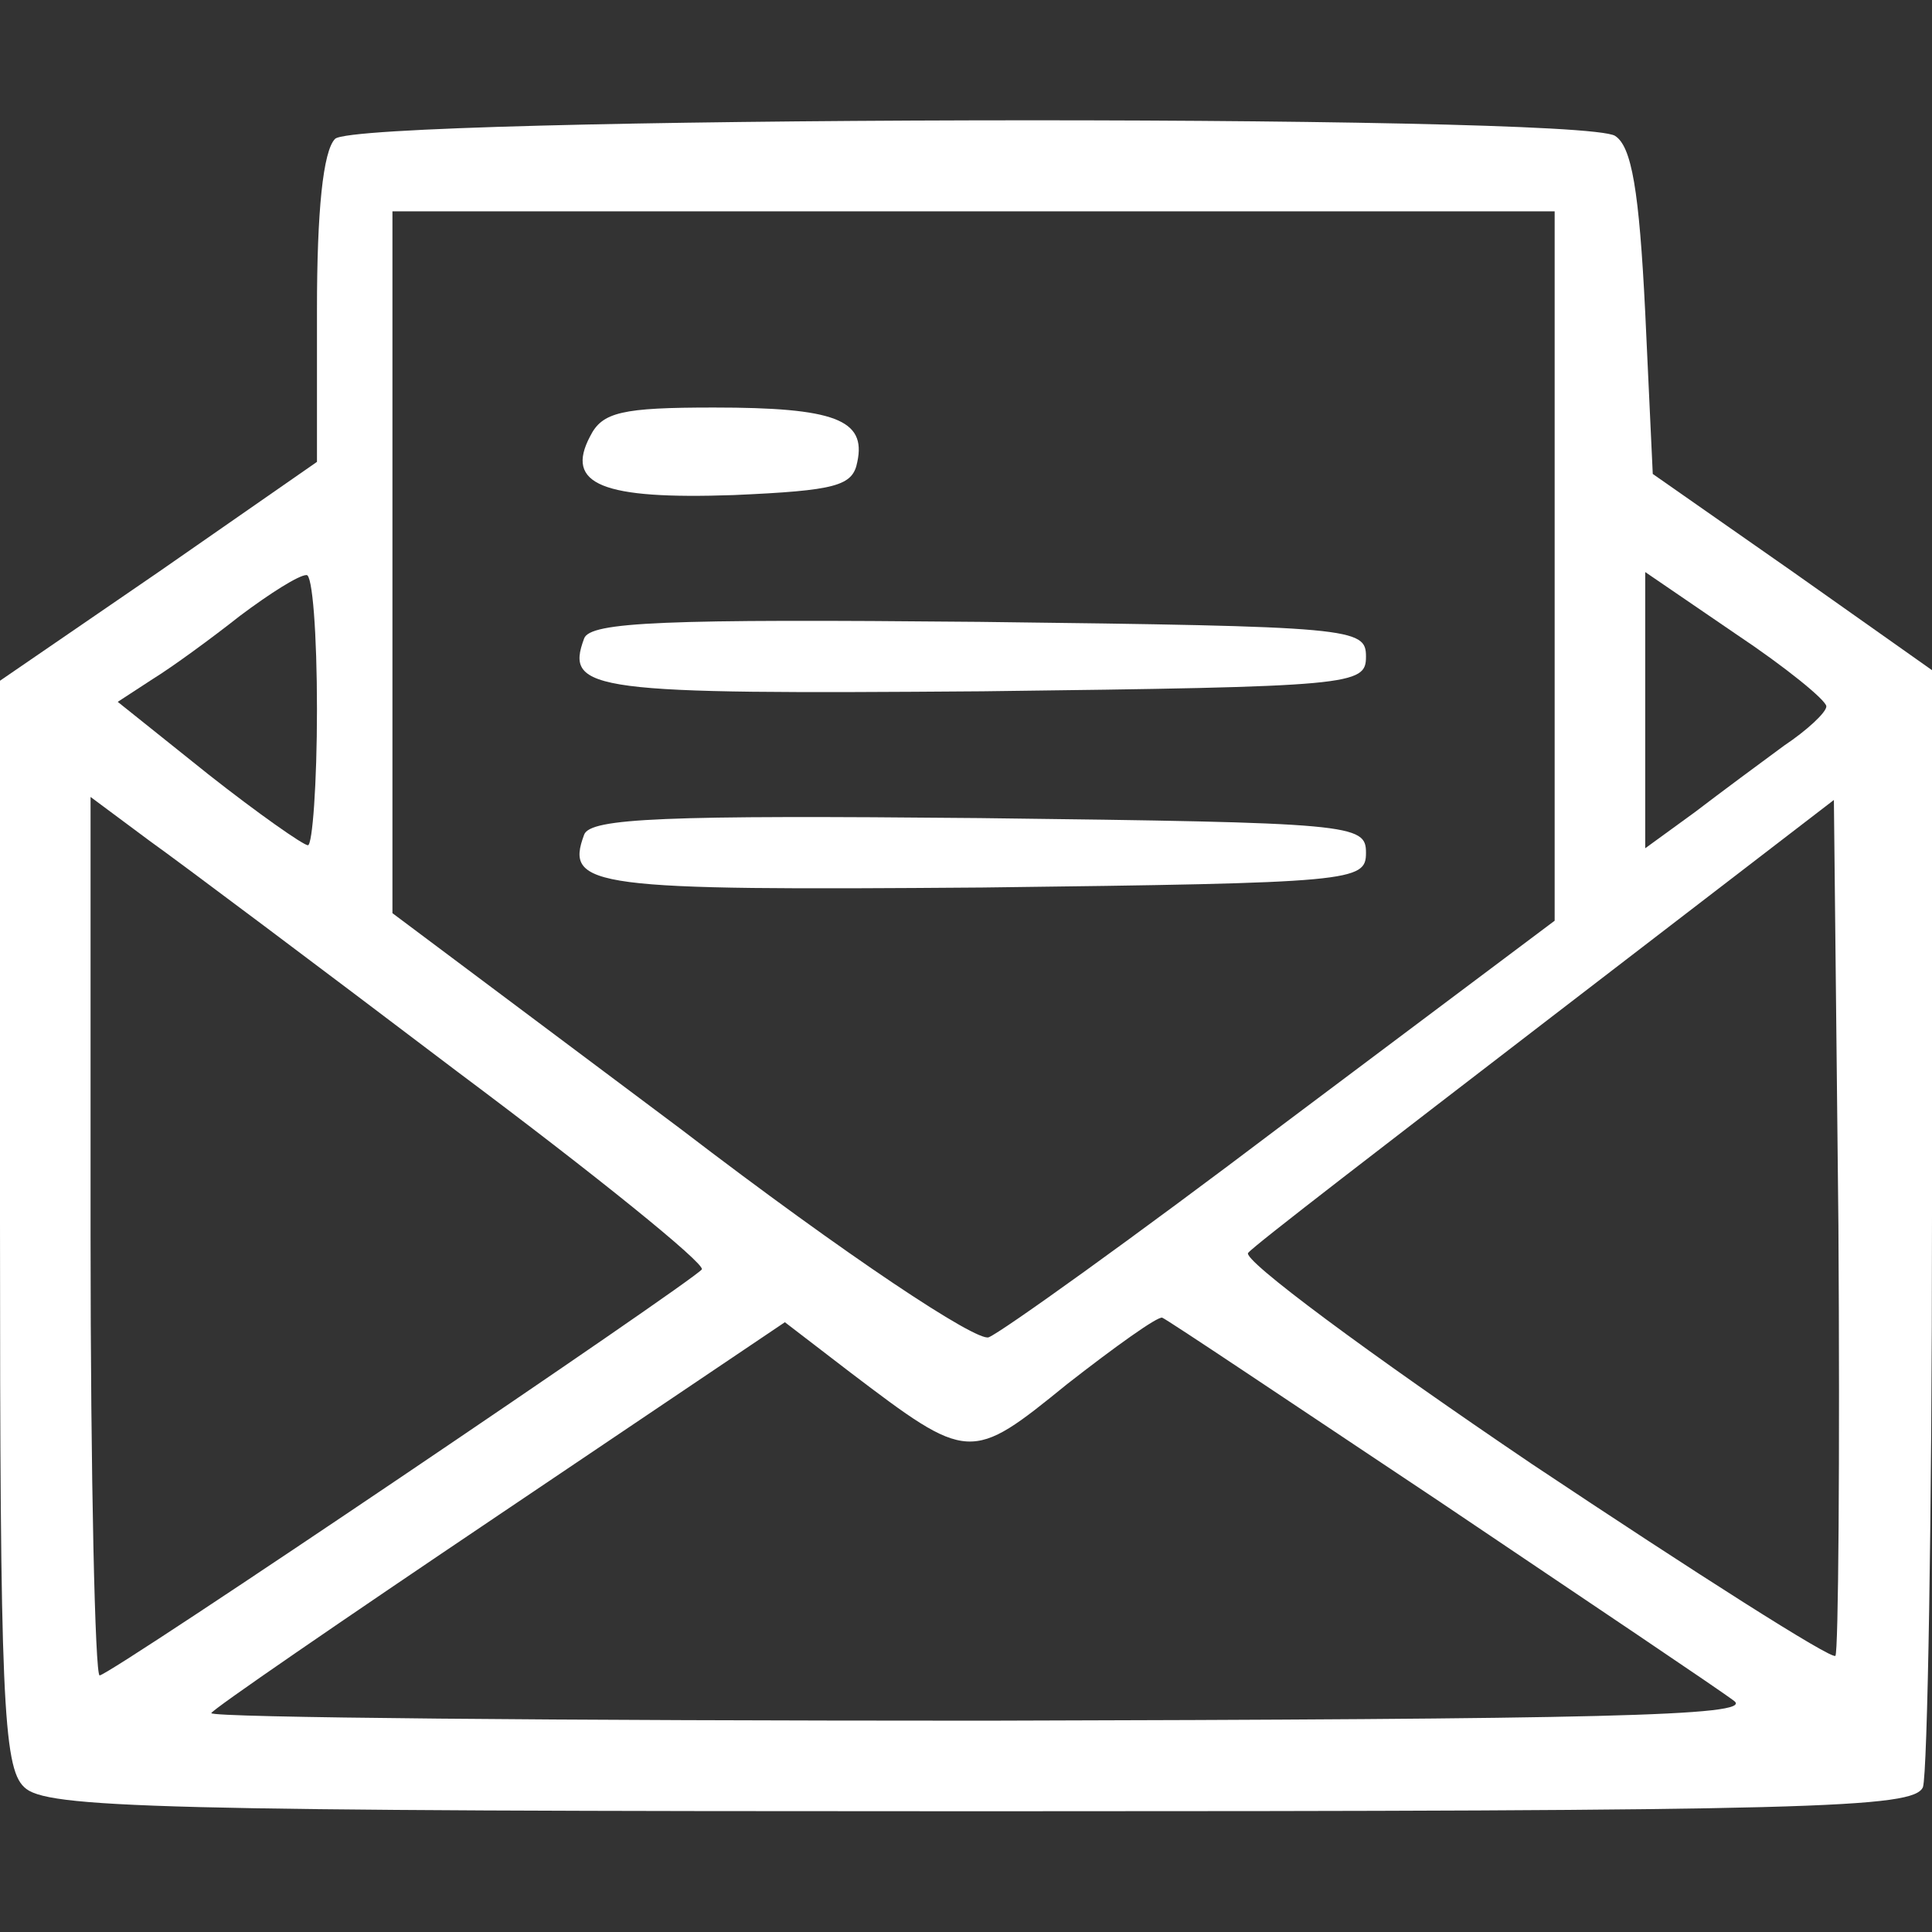 <?xml version="1.0" encoding="utf-8"?>
<!-- Generator: Adobe Illustrator 27.0.0, SVG Export Plug-In . SVG Version: 6.00 Build 0)  -->
<svg version="1.1" id="katman_1" xmlns="http://www.w3.org/2000/svg" xmlns:xlink="http://www.w3.org/1999/xlink" x="0px" y="0px"
	 viewBox="0 0 128 128" style="enable-background:new 0 0 128 128;" xml:space="preserve">
<rect x="0" y="0" width="128" height="128" fill="#333333" stroke="none"/>
<style type="text/css">
	.st0{fill:#FFFFFF;}
</style>
<g transform="translate(0,128) scale(0.1,-0.1)">
	<path class="st0" d="M222,1188c-8-8-12-48-12-113V974l-105-73L0,829V470C0,157,2,109,16,96c14-14,85-16,634-16c554,0,618,2,624,16
		c3,9,6,179,6,378v362l-92,65l-93,65l-5,107c-4,81-9,110-20,117C1046,1205,237,1203,222,1188z M1030,905V670L850,535
		c-99-75-187-138-195-141s-93,53-204,138L260,675v233v232h385h385V905z M210,810c0-49-3-90-6-90s-33,21-66,47l-60,48l23,15
		c13,8,39,27,58,42c20,15,39,27,44,27C207,900,210,860,210,810z M1210,812c0-4-13-16-28-26c-15-11-42-31-59-44l-33-24v91v92l60-41
		C1183,838,1210,816,1210,812z M303,570c91-68,164-127,162-131c-6-8-392-269-399-269c-3,0-6,131-6,291v291l39-29
		C120,708,212,639,303,570z M1216,183c-2-3-93,55-201,127c-108,73-193,136-188,140c4,5,94,74,198,154l190,146l3-282
		C1219,314,1218,185,1216,183z M954,285c98-66,186-125,195-132c13-10-91-12-496-13c-282,0-513,2-513,5c0,2,86,61,190,131l190,128
		l43-33c79-60,80-60,144-8c32,25,60,45,63,44S855,351,954,285z"/>
	<path class="st0" d="M391,991c-17-32,8-42,95-39c68,3,79,6,82,22c6,28-15,36-95,36C412,1010,399,1007,391,991z"/>
	<path class="st0" d="M387,857c-13-35,5-37,264-35c246,3,254,4,254,23s-8,20-256,23C440,870,391,868,387,857z"/>
	<path class="st0" d="M387,727c-13-35,5-37,264-35c246,3,254,4,254,23s-8,20-256,23C440,740,391,738,387,727z"/>
</g>
</svg>
